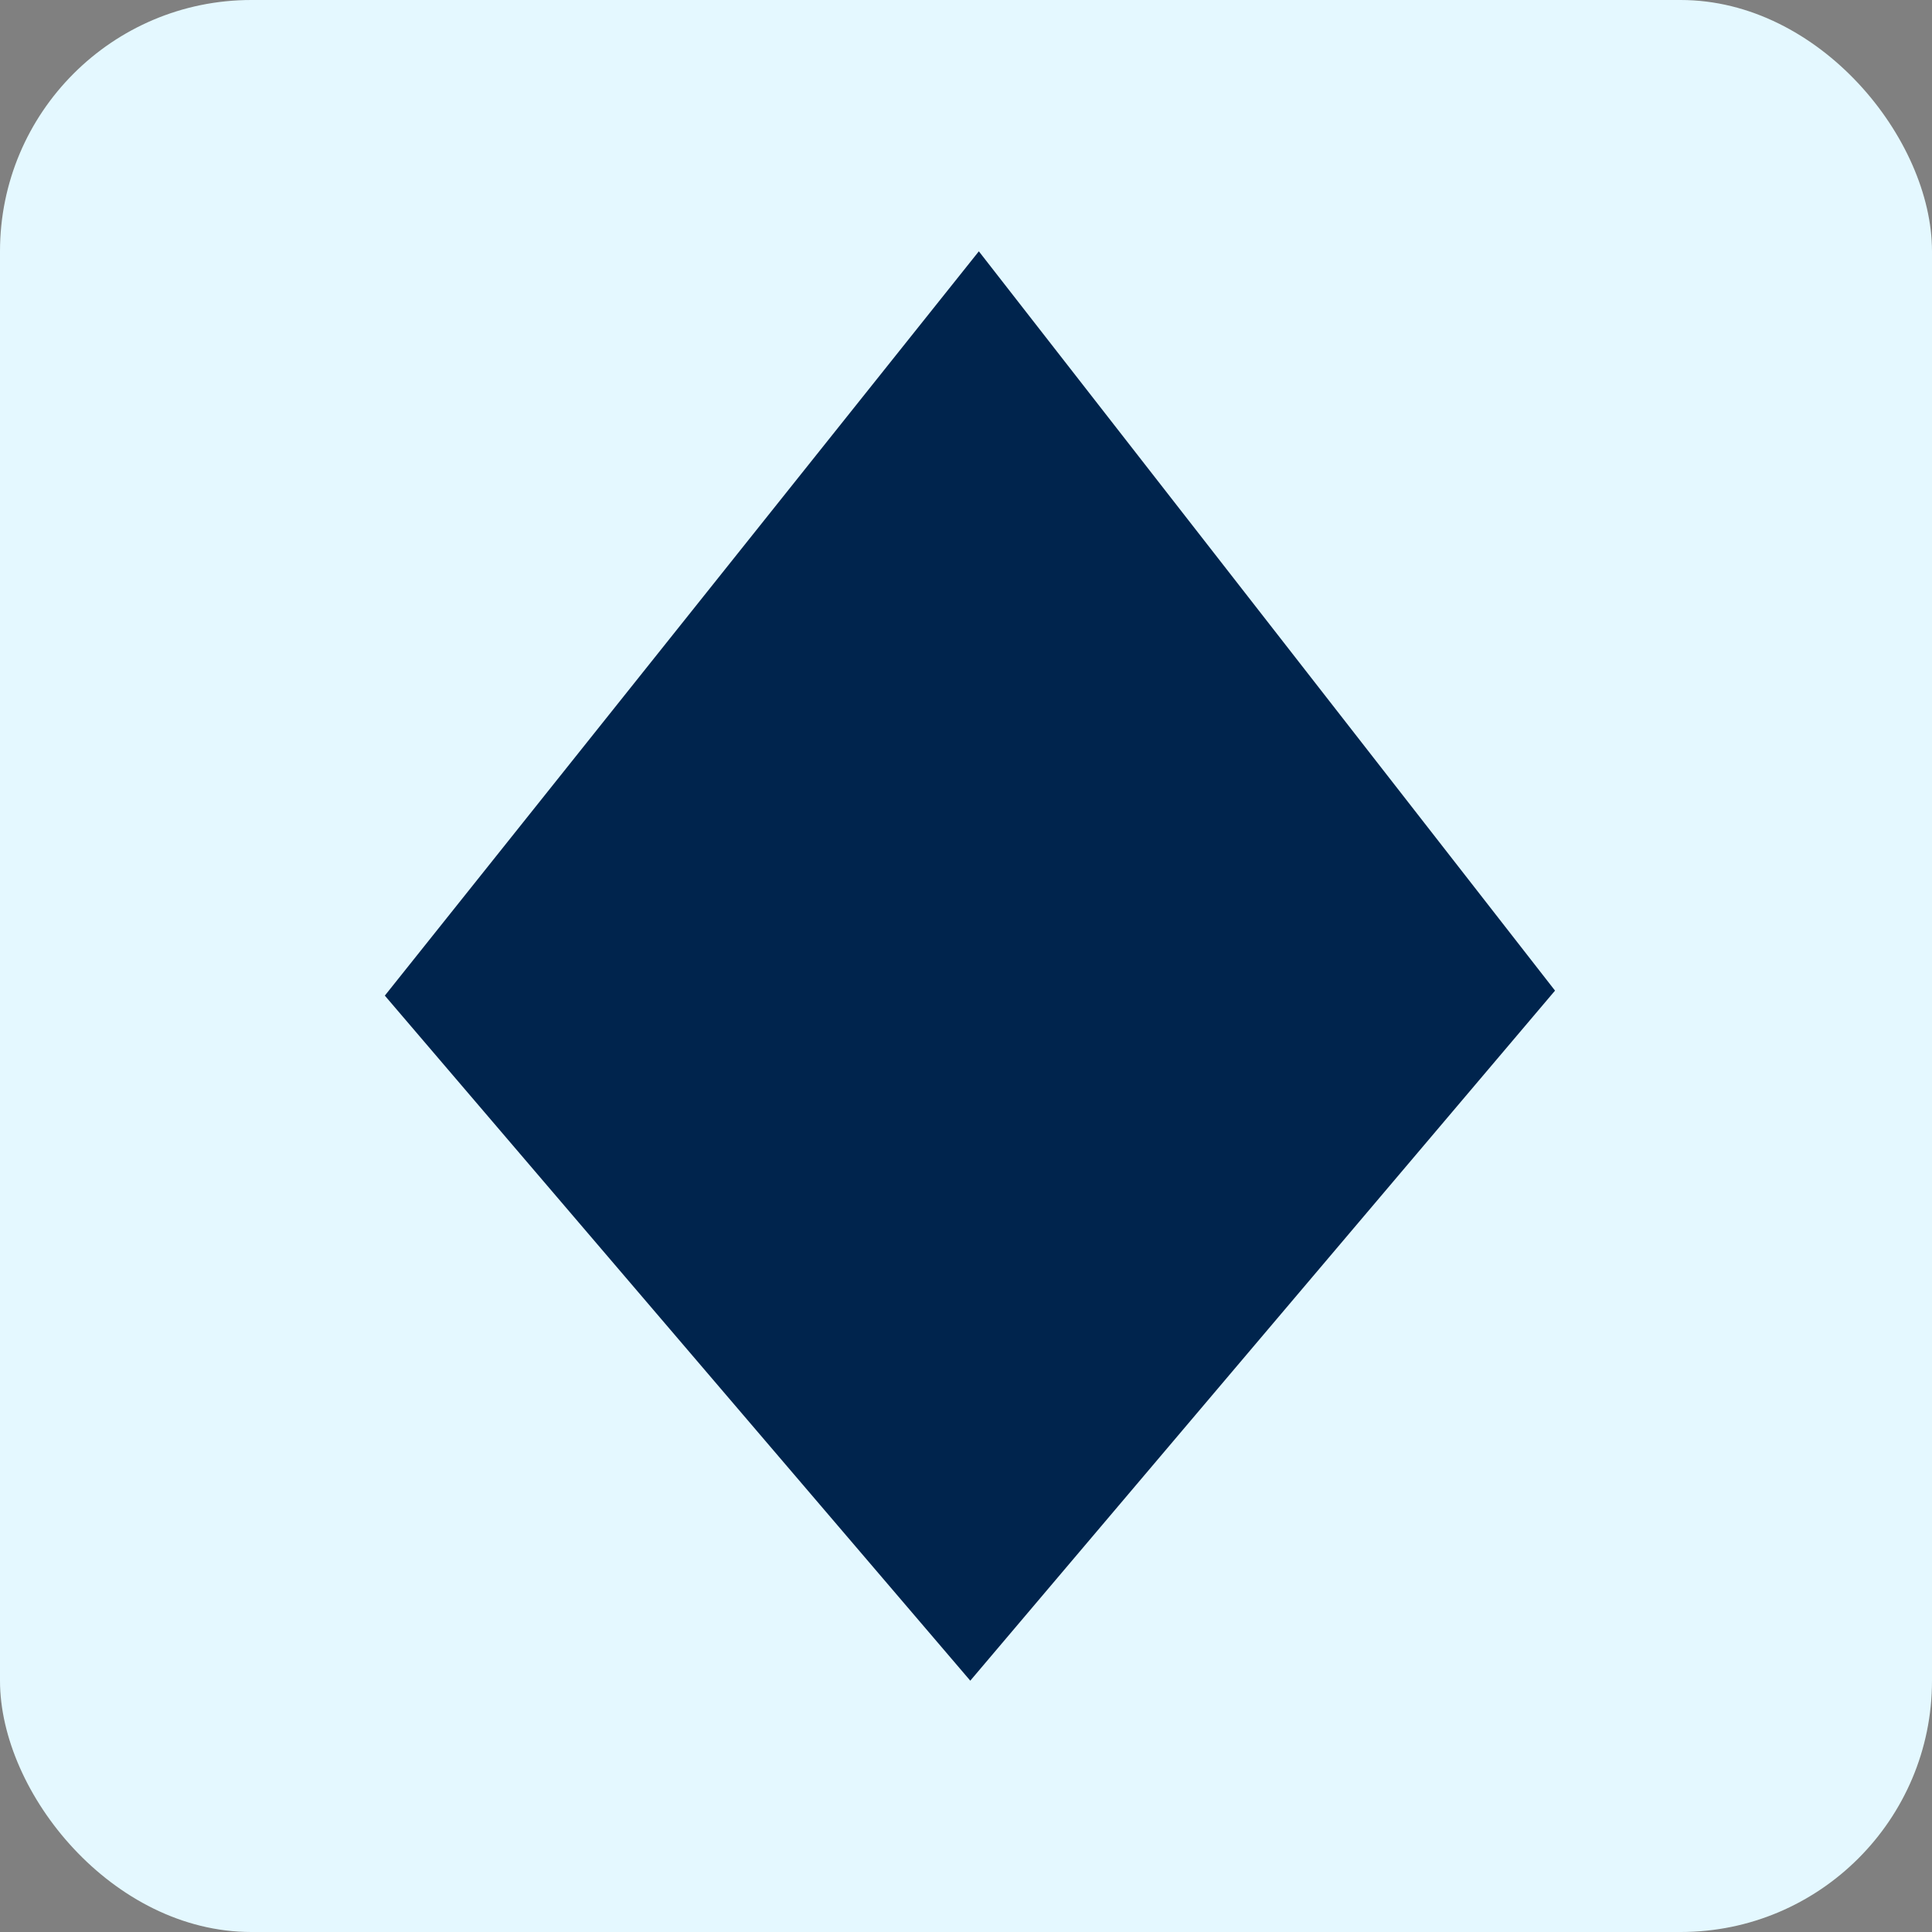 <svg width="246" height="246" viewBox="0 0 246 246" fill="none" xmlns="http://www.w3.org/2000/svg">
<rect x="0" y="0" width="246" height="246" fill="#808080" stroke="none"/>
<rect width="246" height="246" rx="32" fill="#E4F8FF"/>
<path d="M49 126.771L124.636 32L198 126.135L123.545 214L49 126.771Z" fill="#00244D"/>
</svg>

